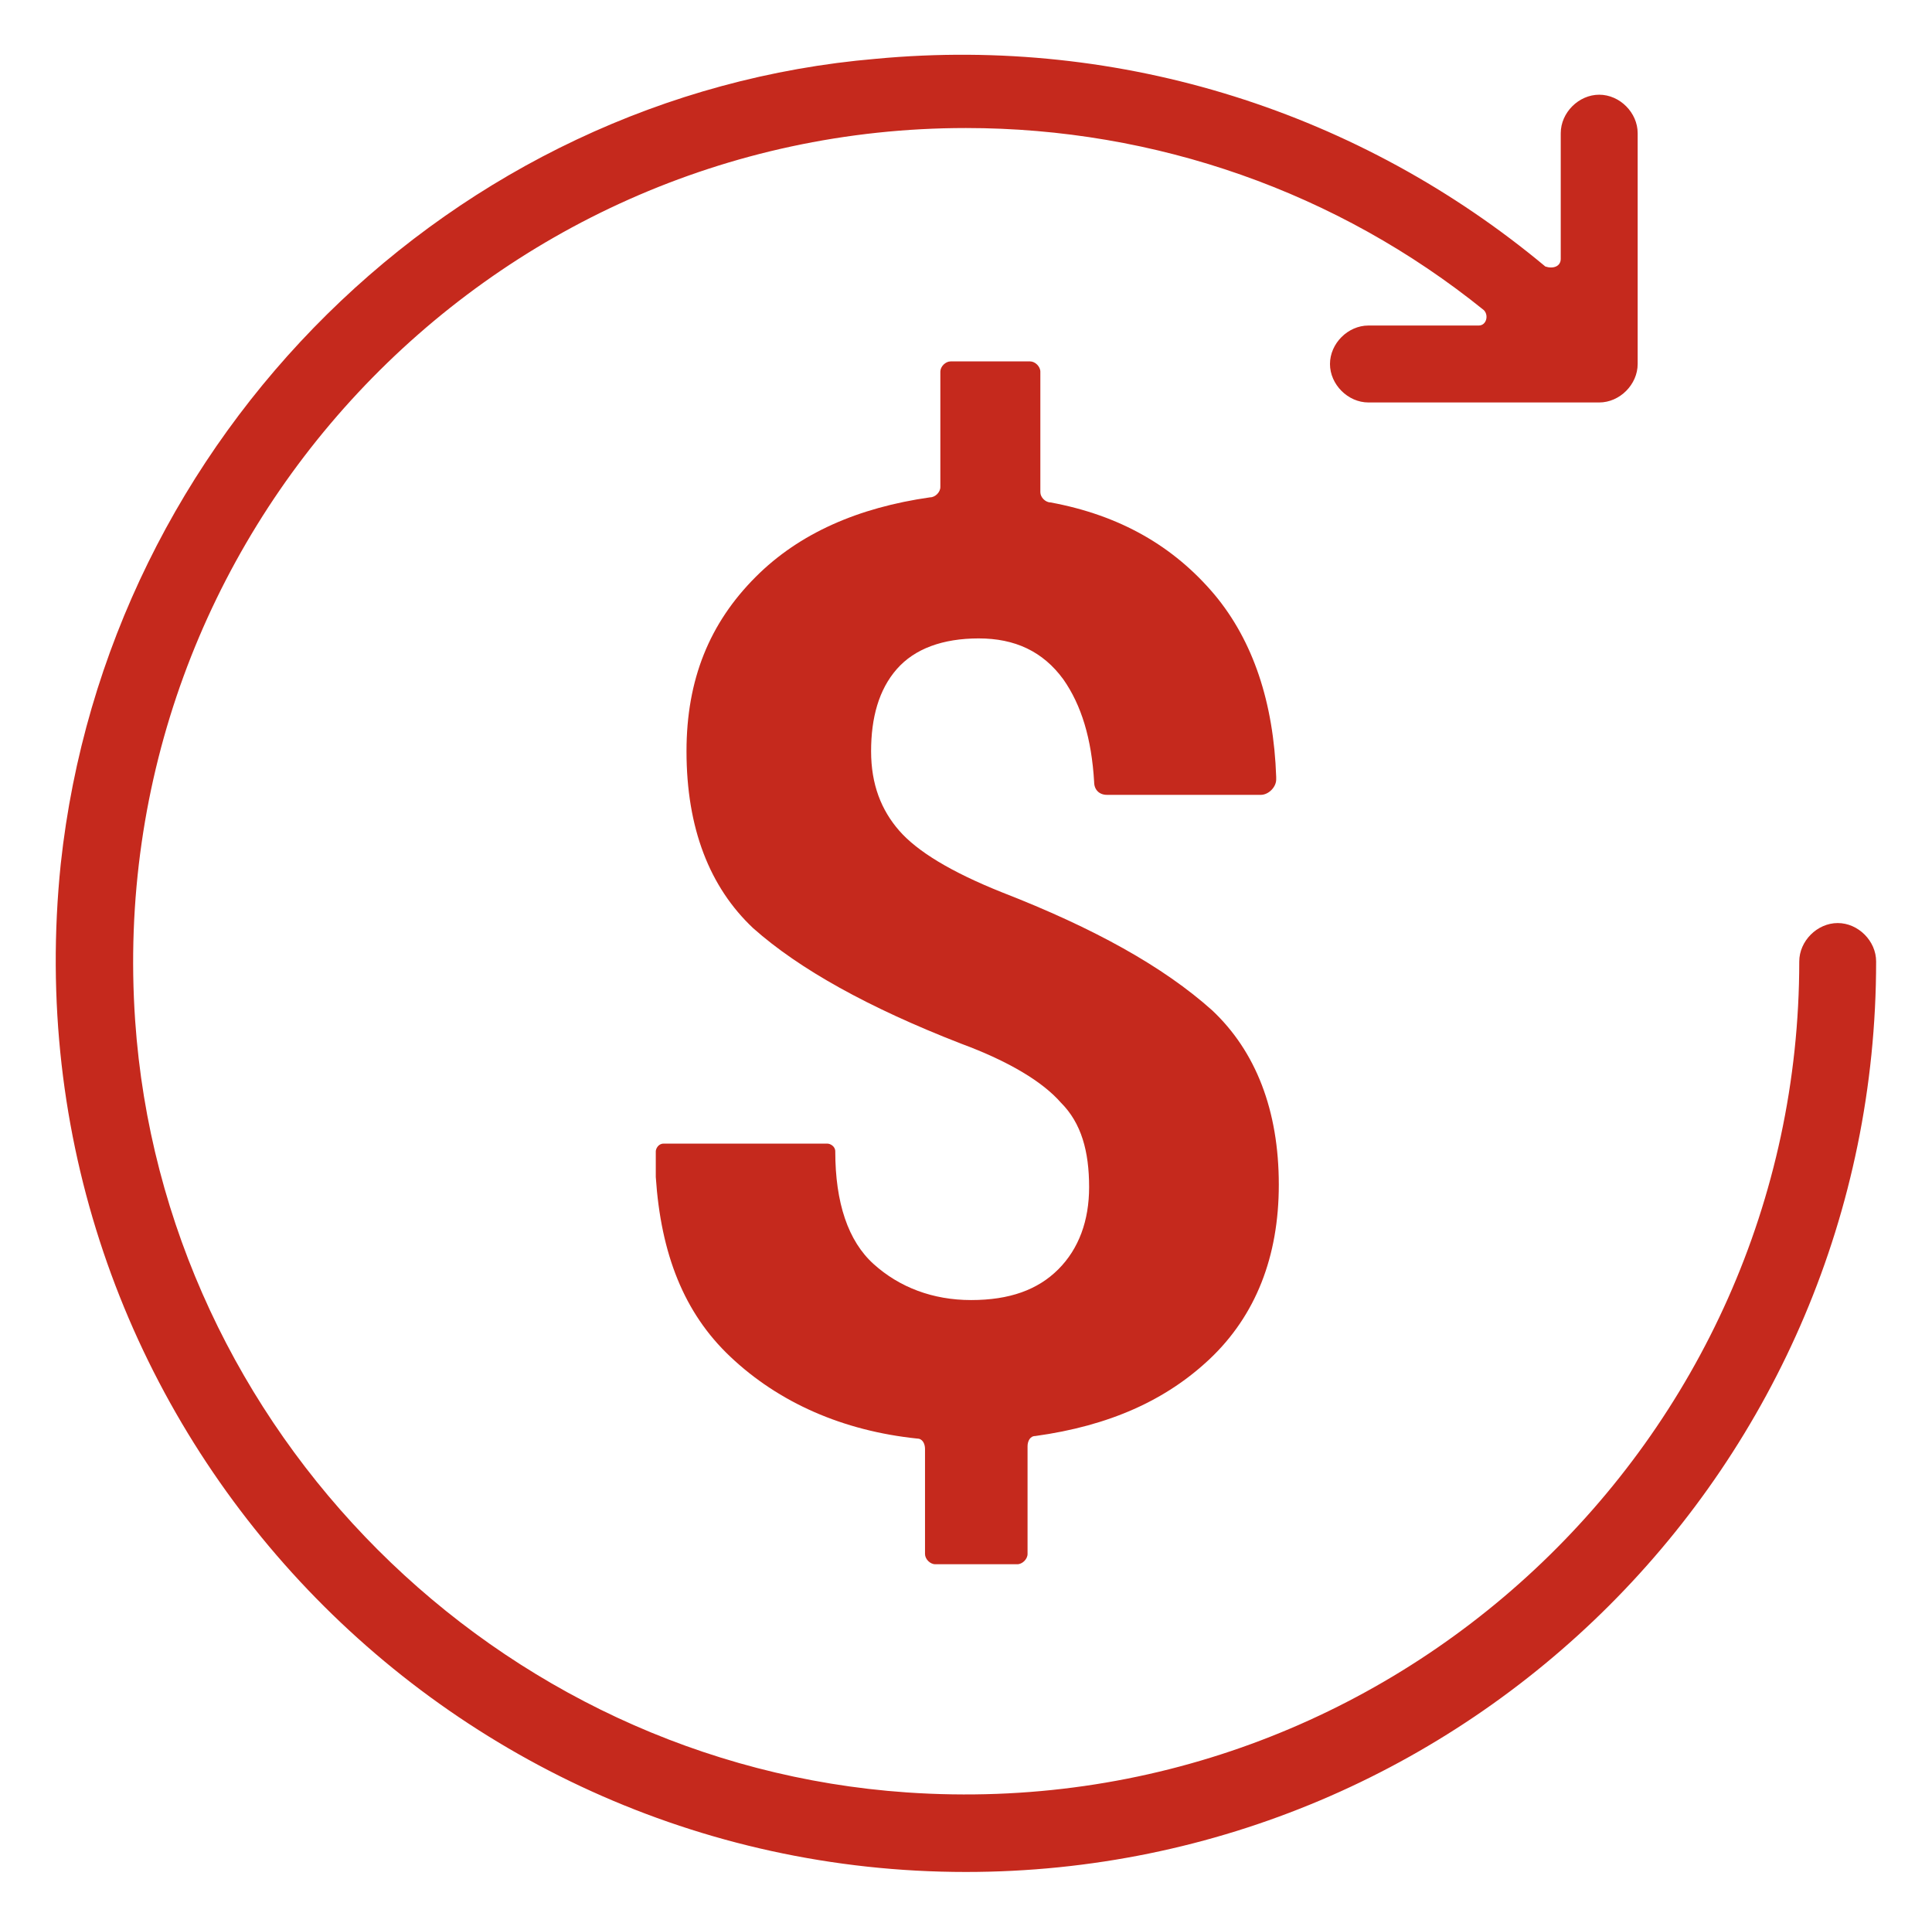 <?xml version="1.0" encoding="UTF-8"?>
<svg xmlns="http://www.w3.org/2000/svg" xmlns:xlink="http://www.w3.org/1999/xlink" version="1.1" id="Camada_1" x="0px" y="0px" width="75.349px" height="75.126px" viewBox="0 0 75.349 75.126" xml:space="preserve">
<path fill="#C5291D" d="M39.073,34.792c-2-0.8-3.301-1.6-4-2.399c-0.701-0.801-1.1-1.801-1.1-3.101s0.299-2.399,1-3.2  c0.699-0.8,1.799-1.199,3.199-1.199s2.5,0.5,3.301,1.6c0.699,1,1.1,2.3,1.199,4c0,0.3,0.199,0.5,0.5,0.5h6c0.301,0,0.6-0.3,0.6-0.6  v-0.101c-0.1-2.899-0.9-5.3-2.4-7.1c-1.6-1.9-3.699-3.101-6.398-3.601c-0.201,0-0.4-0.199-0.4-0.399v-4.7c0-0.2-0.201-0.4-0.4-0.4  h-3.1c-0.201,0-0.4,0.2-0.4,0.4v4.5c0,0.2-0.199,0.4-0.4,0.4c-2.799,0.399-5.1,1.399-6.799,3.1c-1.801,1.8-2.701,4-2.701,6.8  c0,3,0.9,5.3,2.6,6.9c1.801,1.6,4.5,3.099,8.102,4.5c1.898,0.701,3.199,1.5,3.898,2.301c0.801,0.799,1.102,1.9,1.102,3.299  c0,1.301-0.4,2.4-1.201,3.201c-0.799,0.799-1.9,1.199-3.4,1.199s-2.799-0.5-3.799-1.4c-1-0.898-1.5-2.398-1.5-4.398  c0-0.201-0.201-0.301-0.301-0.301h-6.4c-0.199,0-0.299,0.199-0.299,0.301v1c0.199,3,1.1,5.299,2.9,7  c1.898,1.799,4.398,2.898,7.299,3.199c0.201,0,0.301,0.199,0.301,0.4v4.1c0,0.199,0.199,0.4,0.4,0.4h3.199  c0.199,0,0.4-0.201,0.4-0.4v-4.199c0-0.201,0.1-0.4,0.299-0.4c2.9-0.4,5.102-1.4,6.801-3c1.801-1.701,2.699-4,2.699-6.801  c0-2.9-0.898-5.199-2.6-6.799C45.372,37.692,42.672,36.192,39.073,34.792"></path>
<path fill="#C5291D" d="M71.672,35.992c-0.801,0-1.5,0.7-1.5,1.5c0,18.7-15.9,33.7-34.801,32.399c-16-1.1-29-14.1-30.1-30.1  c-1.299-18.9,13.701-34.799,32.4-34.799c7.4,0,14.5,2.5,20.199,7.1c0.201,0.2,0.102,0.601-0.199,0.601h-4.301  c-0.799,0-1.5,0.699-1.5,1.5c0,0.8,0.701,1.5,1.5,1.5h9c0.801,0,1.5-0.7,1.5-1.5v-9c0-0.801-0.699-1.5-1.5-1.5  c-0.799,0-1.5,0.699-1.5,1.5v4.899c0,0.3-0.299,0.4-0.6,0.3c-7.199-6-16.5-9-26.1-8.1c-16.5,1.4-30,14.7-31.801,31.4  c-2.199,21.3,14.5,39.3,35.301,39.3c19.6,0,35.5-15.9,35.5-35.5C73.172,36.692,72.473,35.992,71.672,35.992"></path>
</svg>
